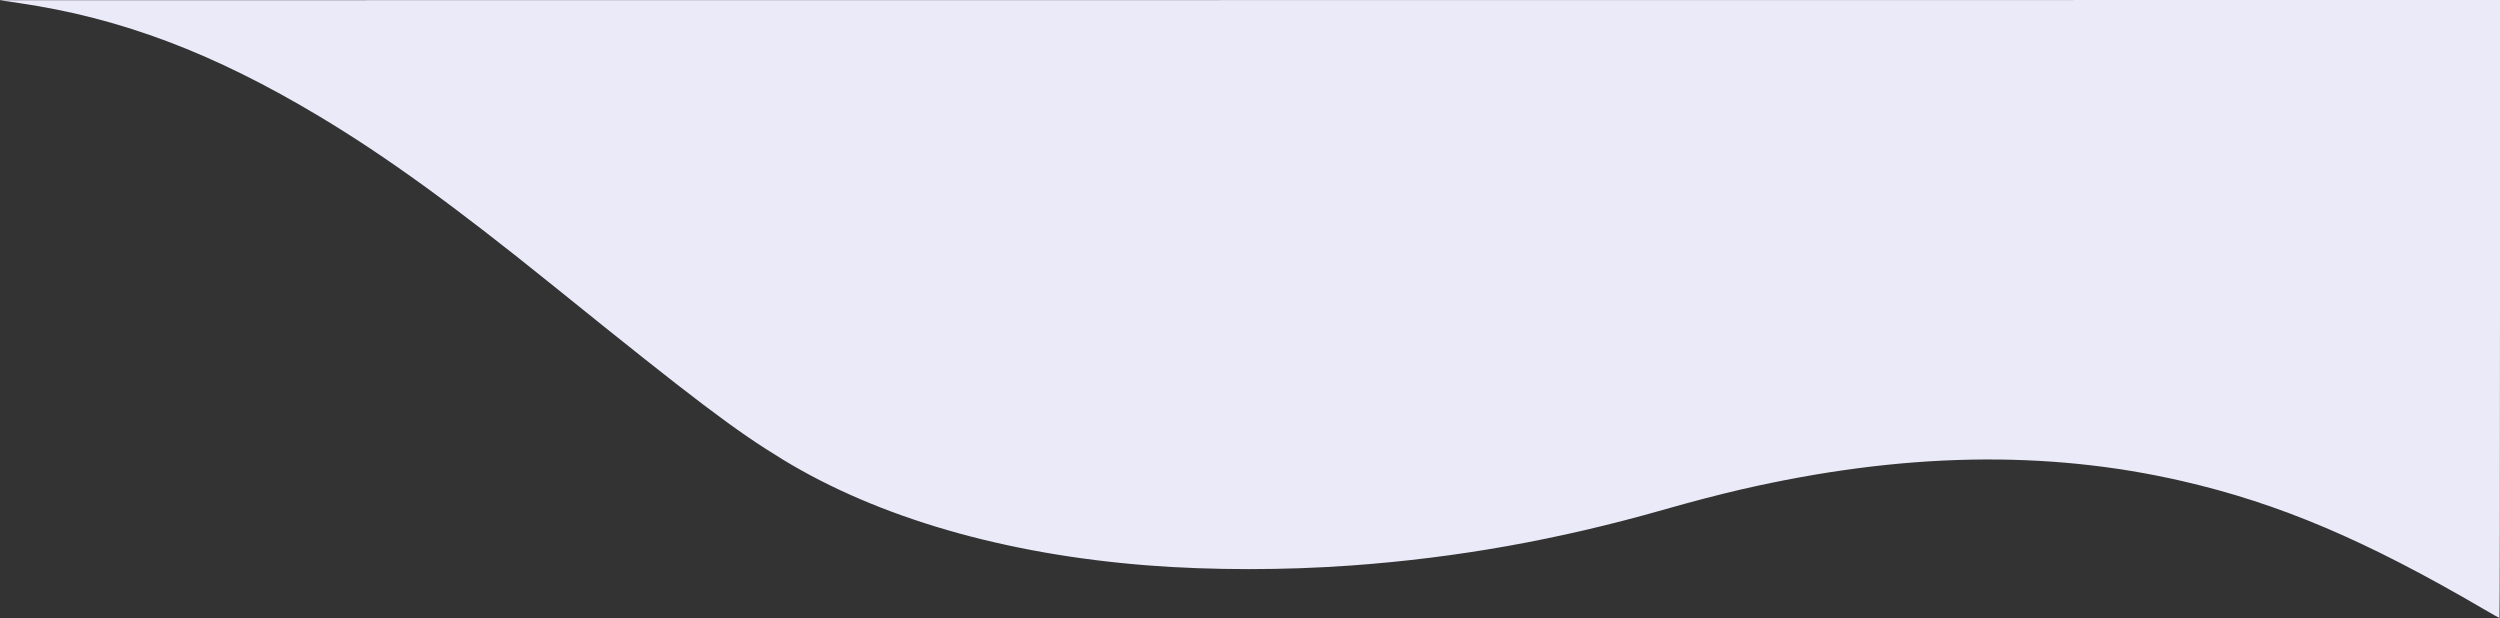 <svg xmlns="http://www.w3.org/2000/svg" width="2500" height="618" viewBox="0 0 2500 618" version="1.1"><rect x="0" y="0" width="2500" height="618" fill="#333333" stroke="none"/><path d="M 18.945 3.044 C 121.052 17.990, 213.686 52.972, 319.868 116.685 C 386.129 156.443, 453.757 205.434, 553.500 285.933 C 695.421 400.471, 734.903 430.359, 783 459.664 C 878.297 517.727, 1005.040 554.410, 1148.500 565.450 C 1211.894 570.328, 1284.222 570.337, 1351.500 565.476 C 1456.809 557.866, 1557.711 539.869, 1662.557 509.995 C 1691.491 501.750, 1719.033 494.550, 1740.996 489.487 C 1901.577 452.472, 2046.312 449.724, 2182.375 481.107 C 2279.506 503.510, 2365.752 540.144, 2483.715 609.105 C 2492.083 613.997, 2499.171 618, 2499.465 618 C 2499.759 618, 2500 478.950, 2500 309 L 2500 0 1249.750 0.099 L -0.500 0.197 18.945 3.044" stroke="none" fill="#ebeaf8" fill-rule="evenodd"/></svg>